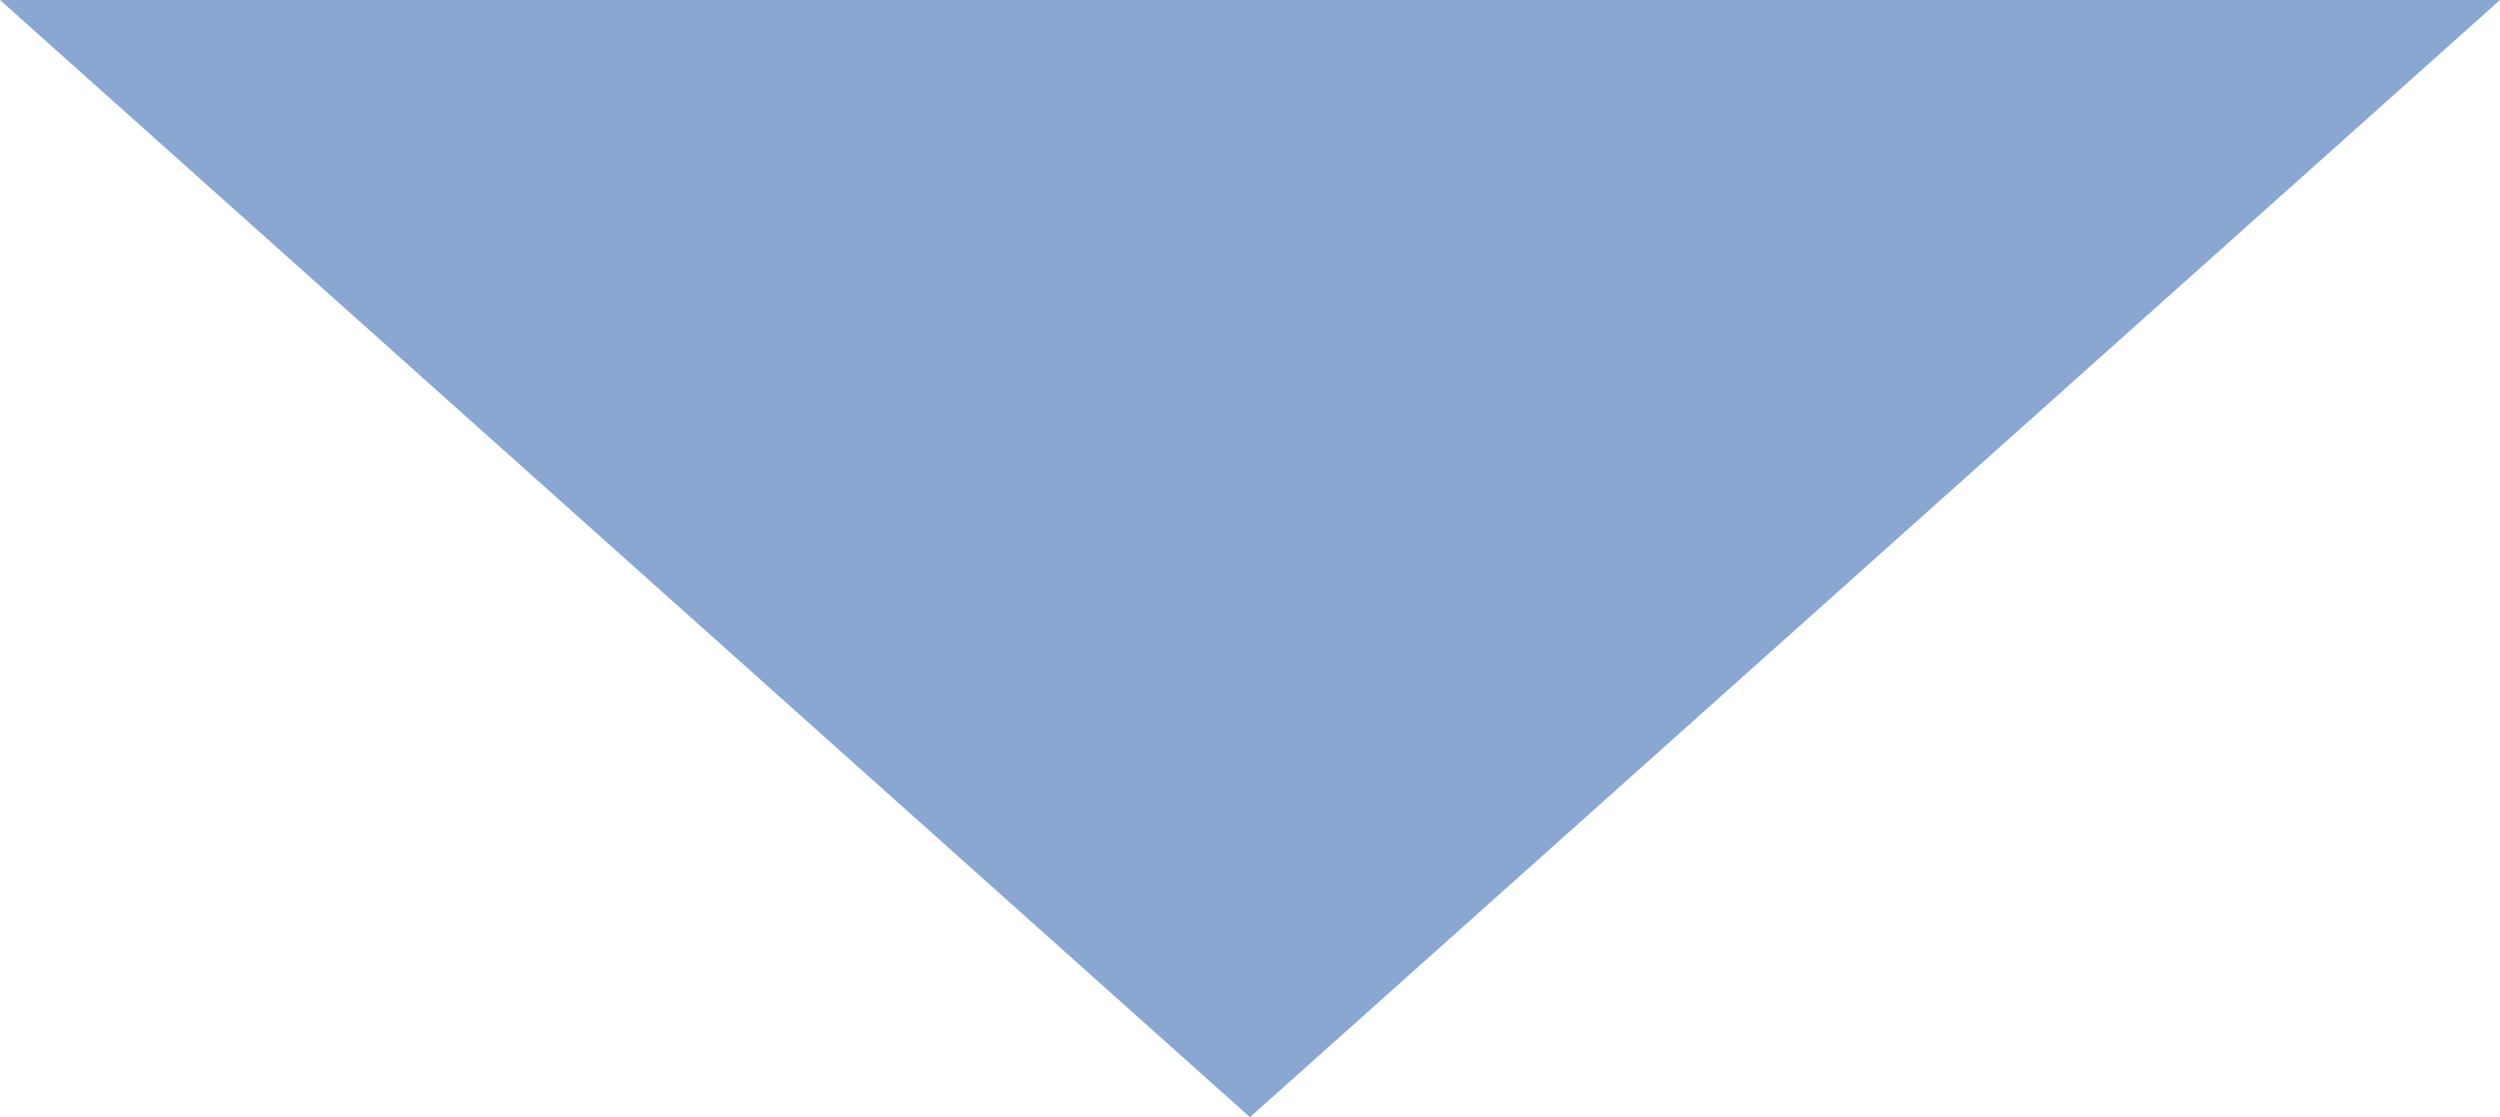 <svg xmlns="http://www.w3.org/2000/svg" width="43.735" height="19.544" viewBox="0 0 43.735 19.544">
  <defs>
    <style>
      .cls-1 {
        fill: #8aa7d1;
      }
    </style>
  </defs>
  <g id="レイヤー_2" data-name="レイヤー 2">
    <g id="obj">
      <polygon class="cls-1" points="21.867 19.544 43.735 0 0 0 21.867 19.544"/>
    </g>
  </g>
</svg>
